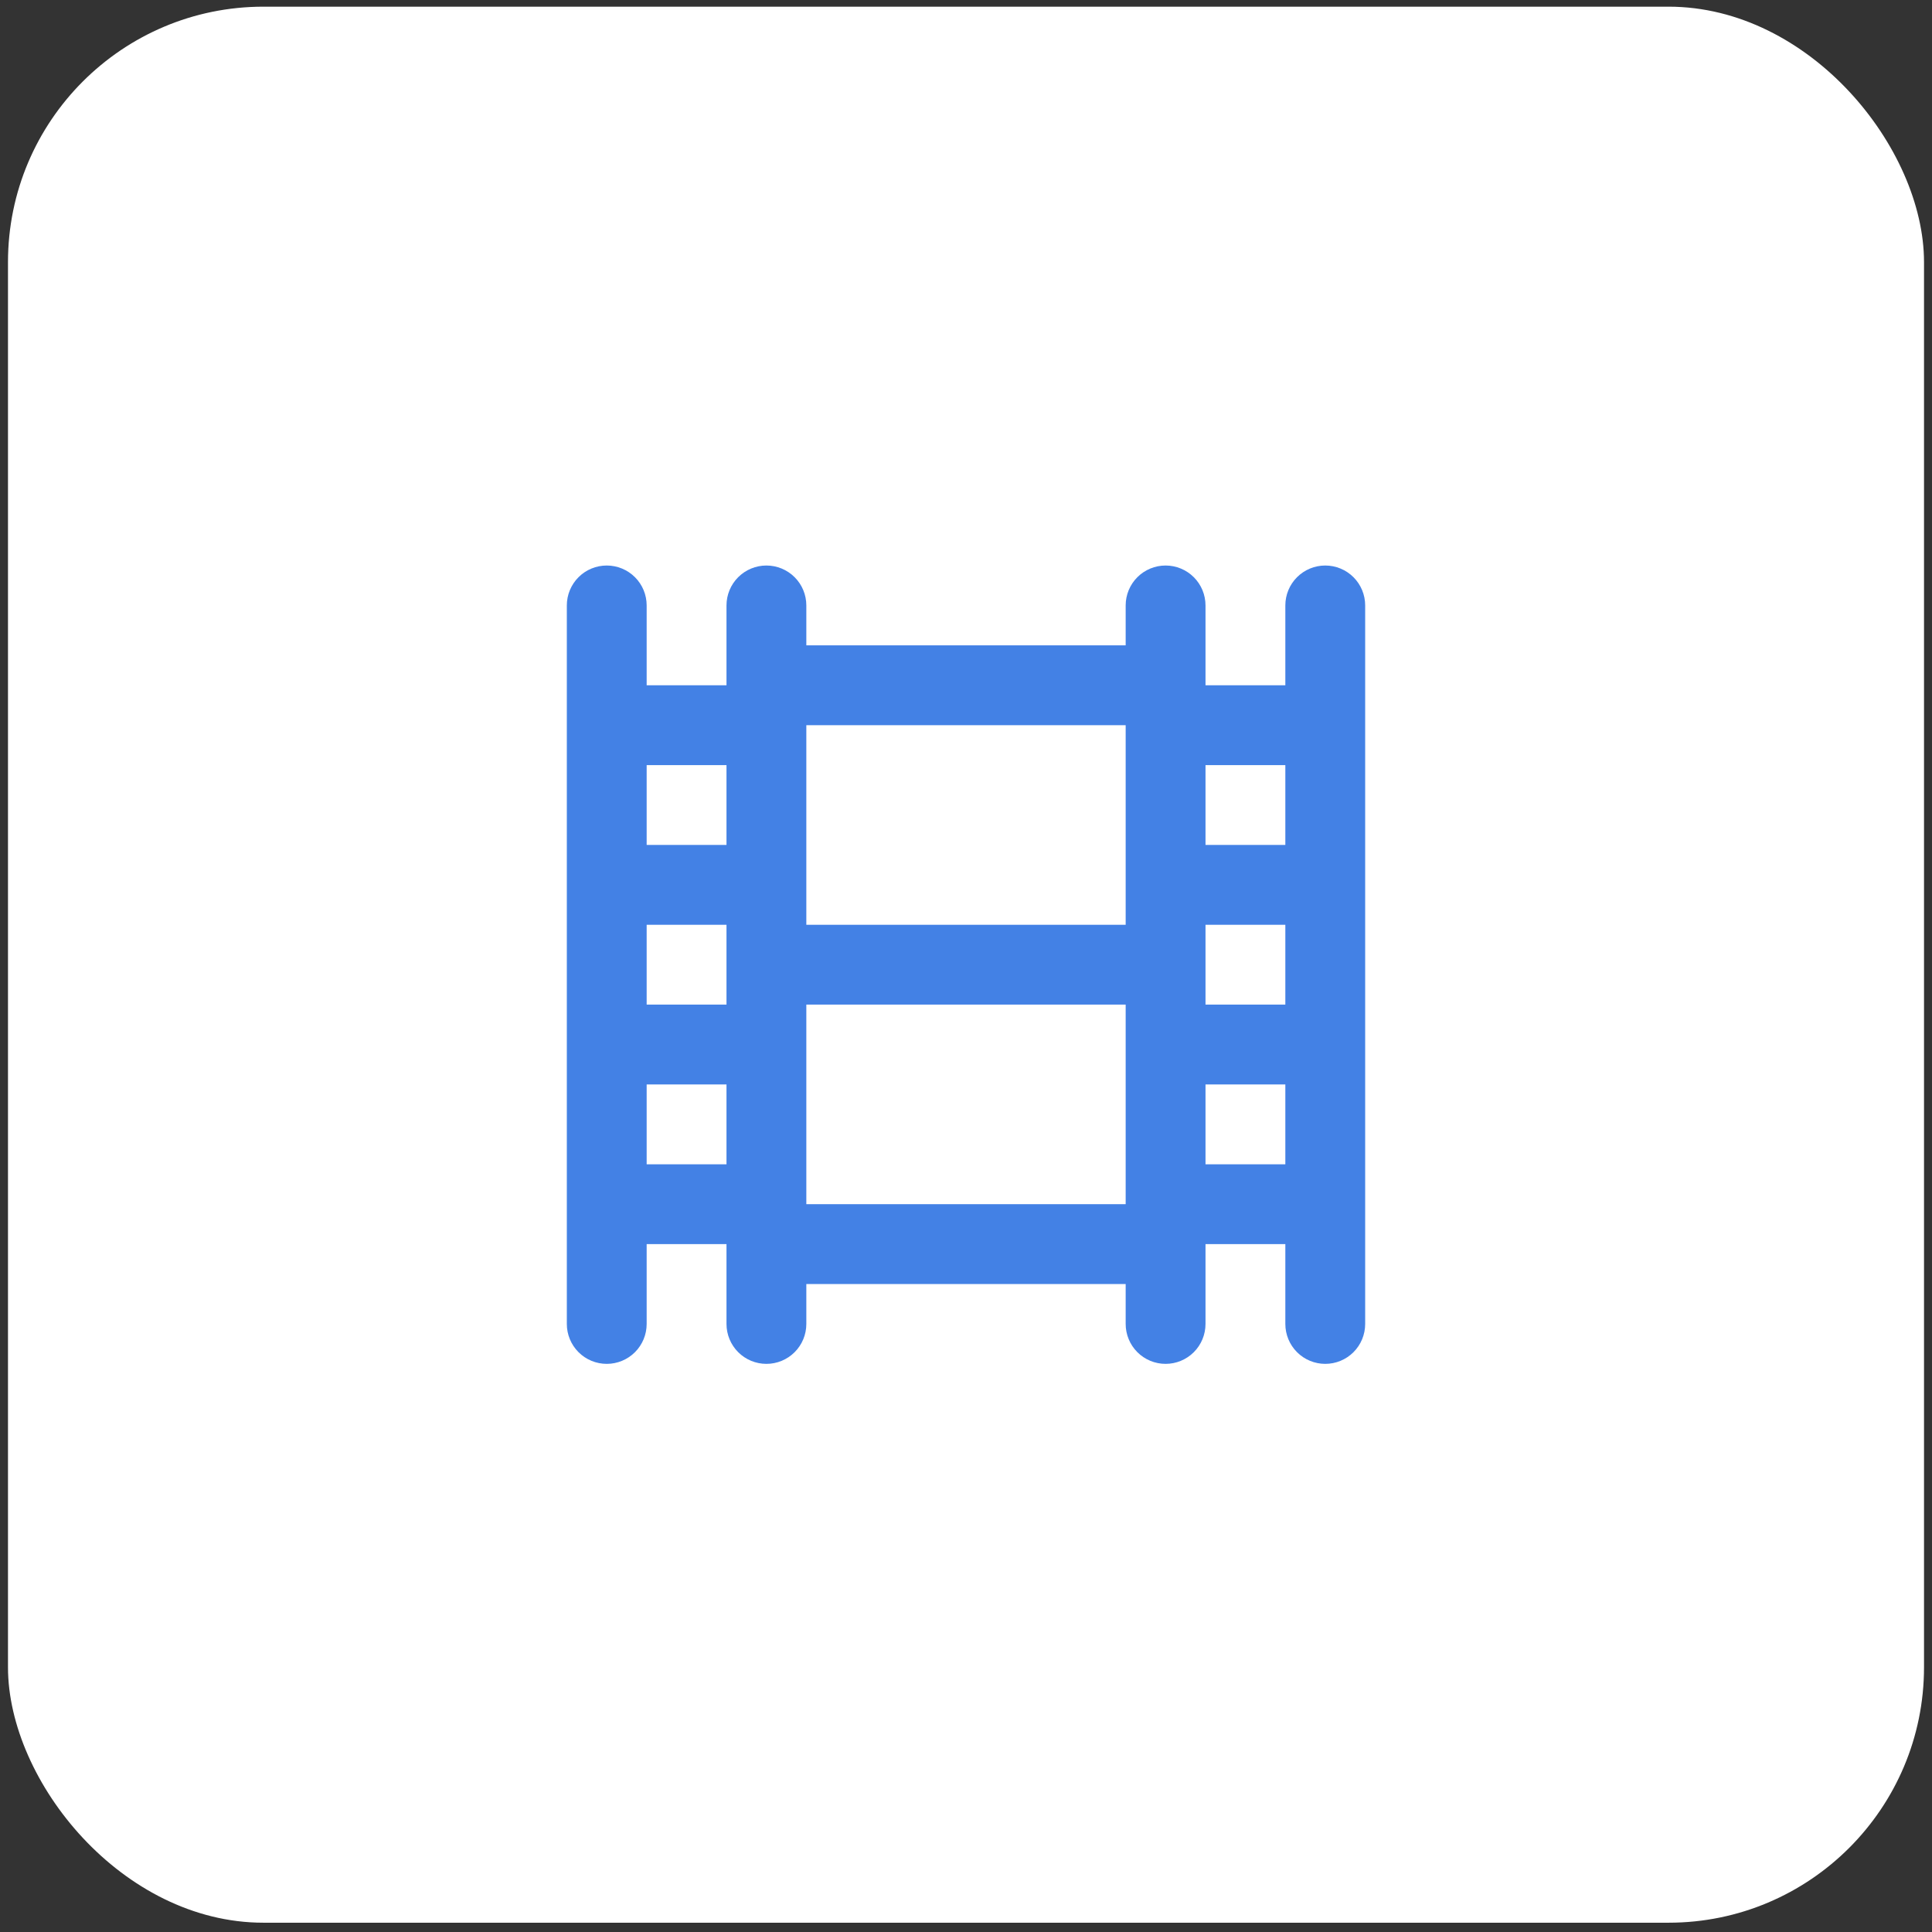 <svg width="121" height="121" viewBox="0 0 121 121" fill="none" xmlns="http://www.w3.org/2000/svg">
<rect x="0" y="0" width="121" height="121" fill="#333333" stroke="none"/>
<rect x="0.5" y="0.418" width="120" height="120" rx="16" fill="white"/>
<path d="M83 35.418C82.337 35.418 81.701 35.681 81.232 36.15C80.763 36.619 80.5 37.255 80.5 37.918V42.918H75.5V37.918C75.5 37.255 75.237 36.619 74.768 36.15C74.299 35.681 73.663 35.418 73 35.418C72.337 35.418 71.701 35.681 71.232 36.15C70.763 36.619 70.5 37.255 70.5 37.918V40.418H50.5V37.918C50.5 37.255 50.237 36.619 49.768 36.15C49.299 35.681 48.663 35.418 48 35.418C47.337 35.418 46.701 35.681 46.232 36.15C45.763 36.619 45.5 37.255 45.5 37.918V42.918H40.5V37.918C40.5 37.255 40.237 36.619 39.768 36.15C39.299 35.681 38.663 35.418 38 35.418C37.337 35.418 36.701 35.681 36.232 36.15C35.763 36.619 35.5 37.255 35.5 37.918V82.918C35.5 83.581 35.763 84.217 36.232 84.686C36.701 85.155 37.337 85.418 38 85.418C38.663 85.418 39.299 85.155 39.768 84.686C40.237 84.217 40.5 83.581 40.5 82.918V77.918H45.5V82.918C45.5 83.581 45.763 84.217 46.232 84.686C46.701 85.155 47.337 85.418 48 85.418C48.663 85.418 49.299 85.155 49.768 84.686C50.237 84.217 50.5 83.581 50.5 82.918V80.418H70.5V82.918C70.5 83.581 70.763 84.217 71.232 84.686C71.701 85.155 72.337 85.418 73 85.418C73.663 85.418 74.299 85.155 74.768 84.686C75.237 84.217 75.5 83.581 75.5 82.918V77.918H80.5V82.918C80.5 83.581 80.763 84.217 81.232 84.686C81.701 85.155 82.337 85.418 83 85.418C83.663 85.418 84.299 85.155 84.768 84.686C85.237 84.217 85.5 83.581 85.5 82.918V37.918C85.5 37.255 85.237 36.619 84.768 36.15C84.299 35.681 83.663 35.418 83 35.418ZM45.5 72.918H40.5V67.918H45.5V72.918ZM45.5 62.918H40.5V57.918H45.5V62.918ZM45.5 52.918H40.5V47.918H45.5V52.918ZM70.5 75.418H50.5V62.918H70.5V75.418ZM70.5 57.918H50.5V45.418H70.5V57.918ZM80.5 72.918H75.5V67.918H80.5V72.918ZM80.5 62.918H75.5V57.918H80.5V62.918ZM80.5 52.918H75.5V47.918H80.5V52.918Z" fill="#4381E5"/>
</svg>
